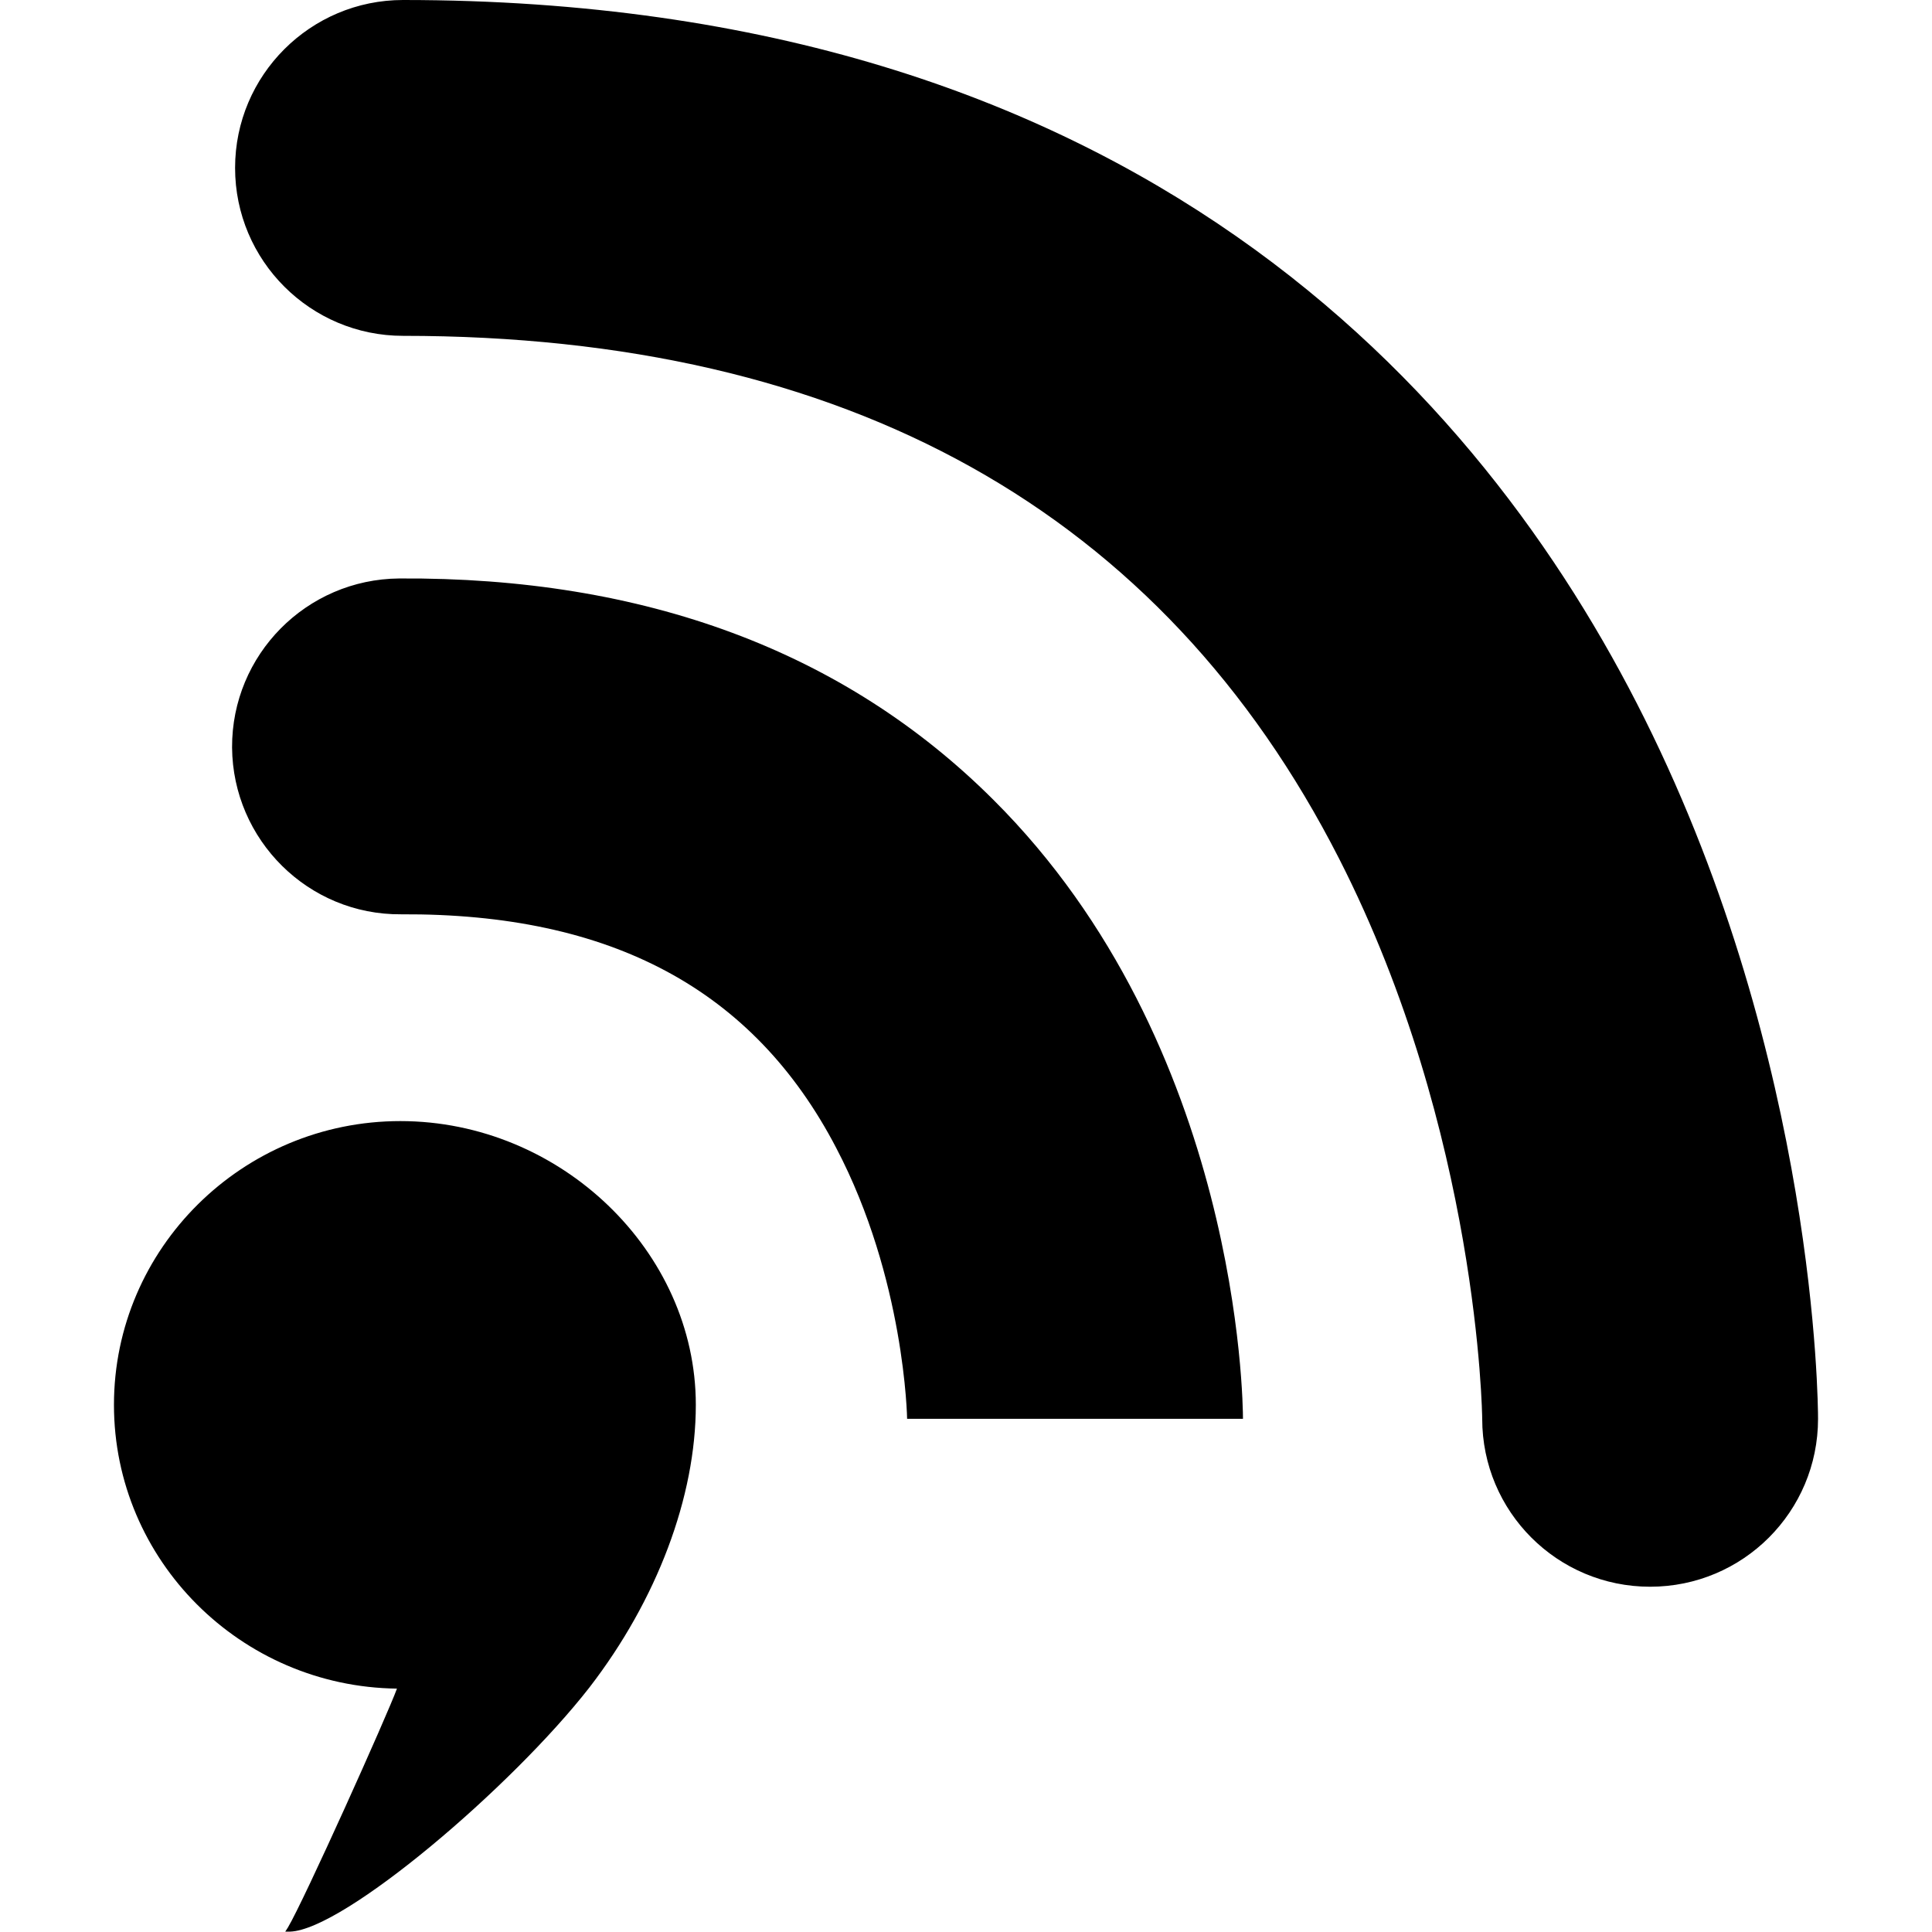 <?xml version="1.0" encoding="utf-8"?>
<!-- Generator: Adobe Illustrator 28.2.0, SVG Export Plug-In . SVG Version: 6.00 Build 0)  -->
<svg version="1.1" id="Layer_1" xmlns="http://www.w3.org/2000/svg" xmlns:xlink="http://www.w3.org/1999/xlink" x="0px" y="0px"
	 viewBox="0 0 512 512" style="enable-background:new 0 0 512 512;" xml:space="preserve">
<path d="M240.4,376.2c0-0.4-0.6-37.3-18.8-72c-21.9-42-59.7-62.2-115.3-61.9c-24.6,0.2-44.6-19.7-44.8-44.2
	c-0.1-24.6,19.7-44.6,44.3-44.8c65-0.4,118,19.3,157.4,58.6C328.6,277,329.4,372,329.4,376h-89V376.2z M481.8,376
	c0-3.8-0.5-94.4-46-185.6C392.5,103.5,300.3,0,106.8,0C82.3,0,62.3,19.9,62.3,44.5S82.3,89,106.8,89c117.7,0,201.2,46.6,248.1,138.6
	c37,72.6,37.9,147.8,37.9,148.4c0,24.6,19.9,44.5,44.5,44.5C461.9,420.5,481.8,400.6,481.8,376z M184.4,372.3
	c0,24.4-10.3,51.7-28.2,74.9c-20.5,26.3-65,64.2-79.3,64.7l-1.3,0l0.7-1.1c4.3-7.2,26.3-56.2,28.9-63.3c-41.4-0.5-75-34-75-75.2
	c0-41.5,34.1-75.2,75.9-75.2C148.5,297.1,184.4,331.6,184.4,372.3z"/>
</svg>
